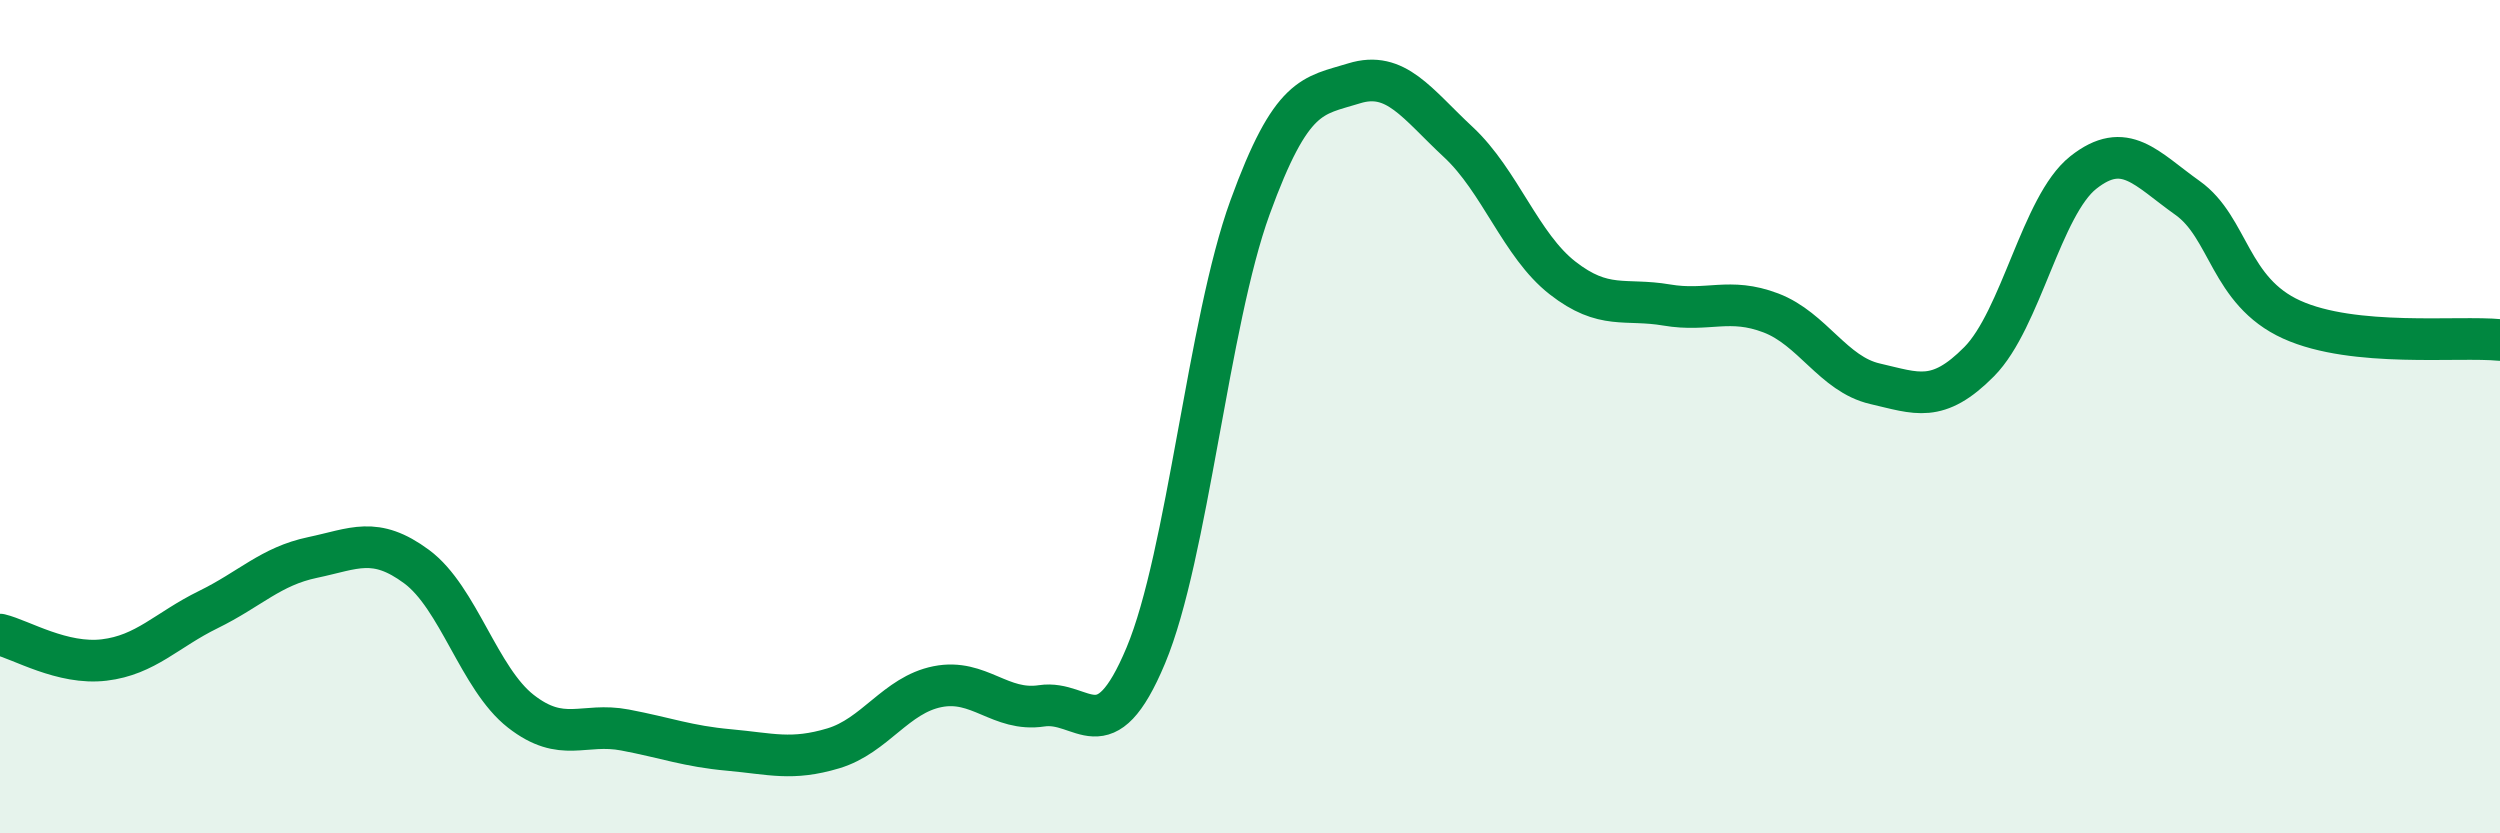 
    <svg width="60" height="20" viewBox="0 0 60 20" xmlns="http://www.w3.org/2000/svg">
      <path
        d="M 0,15.23 C 0.5,15.35 1.5,15.96 2.5,15.84 C 3.5,15.72 4,15.12 5,14.63 C 6,14.14 6.5,13.59 7.5,13.38 C 8.5,13.17 9,12.86 10,13.6 C 11,14.34 11.5,16.29 12.5,17.07 C 13.5,17.85 14,17.33 15,17.52 C 16,17.71 16.5,17.91 17.5,18 C 18.5,18.09 19,18.26 20,17.96 C 21,17.66 21.5,16.68 22.5,16.48 C 23.5,16.28 24,17.09 25,16.94 C 26,16.79 26.5,18.12 27.5,15.73 C 28.5,13.34 29,7.73 30,4.98 C 31,2.23 31.5,2.31 32.5,2 C 33.5,1.69 34,2.48 35,3.41 C 36,4.34 36.5,5.89 37.5,6.67 C 38.5,7.45 39,7.15 40,7.32 C 41,7.49 41.5,7.13 42.5,7.51 C 43.5,7.89 44,8.98 45,9.21 C 46,9.44 46.5,9.69 47.5,8.68 C 48.5,7.67 49,4.93 50,4.14 C 51,3.35 51.5,4.04 52.5,4.75 C 53.5,5.46 53.5,6.99 55,7.67 C 56.5,8.35 59,8.06 60,8.16L60 20L0 20Z"
        fill="#008740"
        opacity="0.1"
        stroke-linecap="round"
        stroke-linejoin="round"
      />
      <path
        d="M 0,15.23 C 0.5,15.35 1.5,15.96 2.5,15.84 C 3.5,15.72 4,15.12 5,14.63 C 6,14.14 6.5,13.59 7.5,13.38 C 8.5,13.17 9,12.86 10,13.6 C 11,14.34 11.5,16.29 12.5,17.07 C 13.5,17.85 14,17.33 15,17.52 C 16,17.71 16.5,17.91 17.5,18 C 18.5,18.09 19,18.26 20,17.96 C 21,17.66 21.5,16.68 22.5,16.48 C 23.5,16.28 24,17.09 25,16.94 C 26,16.79 26.5,18.12 27.5,15.73 C 28.5,13.34 29,7.73 30,4.98 C 31,2.23 31.5,2.31 32.5,2 C 33.5,1.69 34,2.48 35,3.41 C 36,4.34 36.5,5.89 37.5,6.67 C 38.5,7.45 39,7.15 40,7.32 C 41,7.49 41.5,7.13 42.5,7.51 C 43.5,7.89 44,8.98 45,9.21 C 46,9.44 46.5,9.69 47.5,8.68 C 48.5,7.67 49,4.93 50,4.14 C 51,3.35 51.5,4.04 52.5,4.75 C 53.5,5.46 53.5,6.99 55,7.67 C 56.5,8.35 59,8.06 60,8.16"
        stroke="#008740"
        stroke-width="1"
        fill="none"
        stroke-linecap="round"
        stroke-linejoin="round"
      />
    </svg>
  